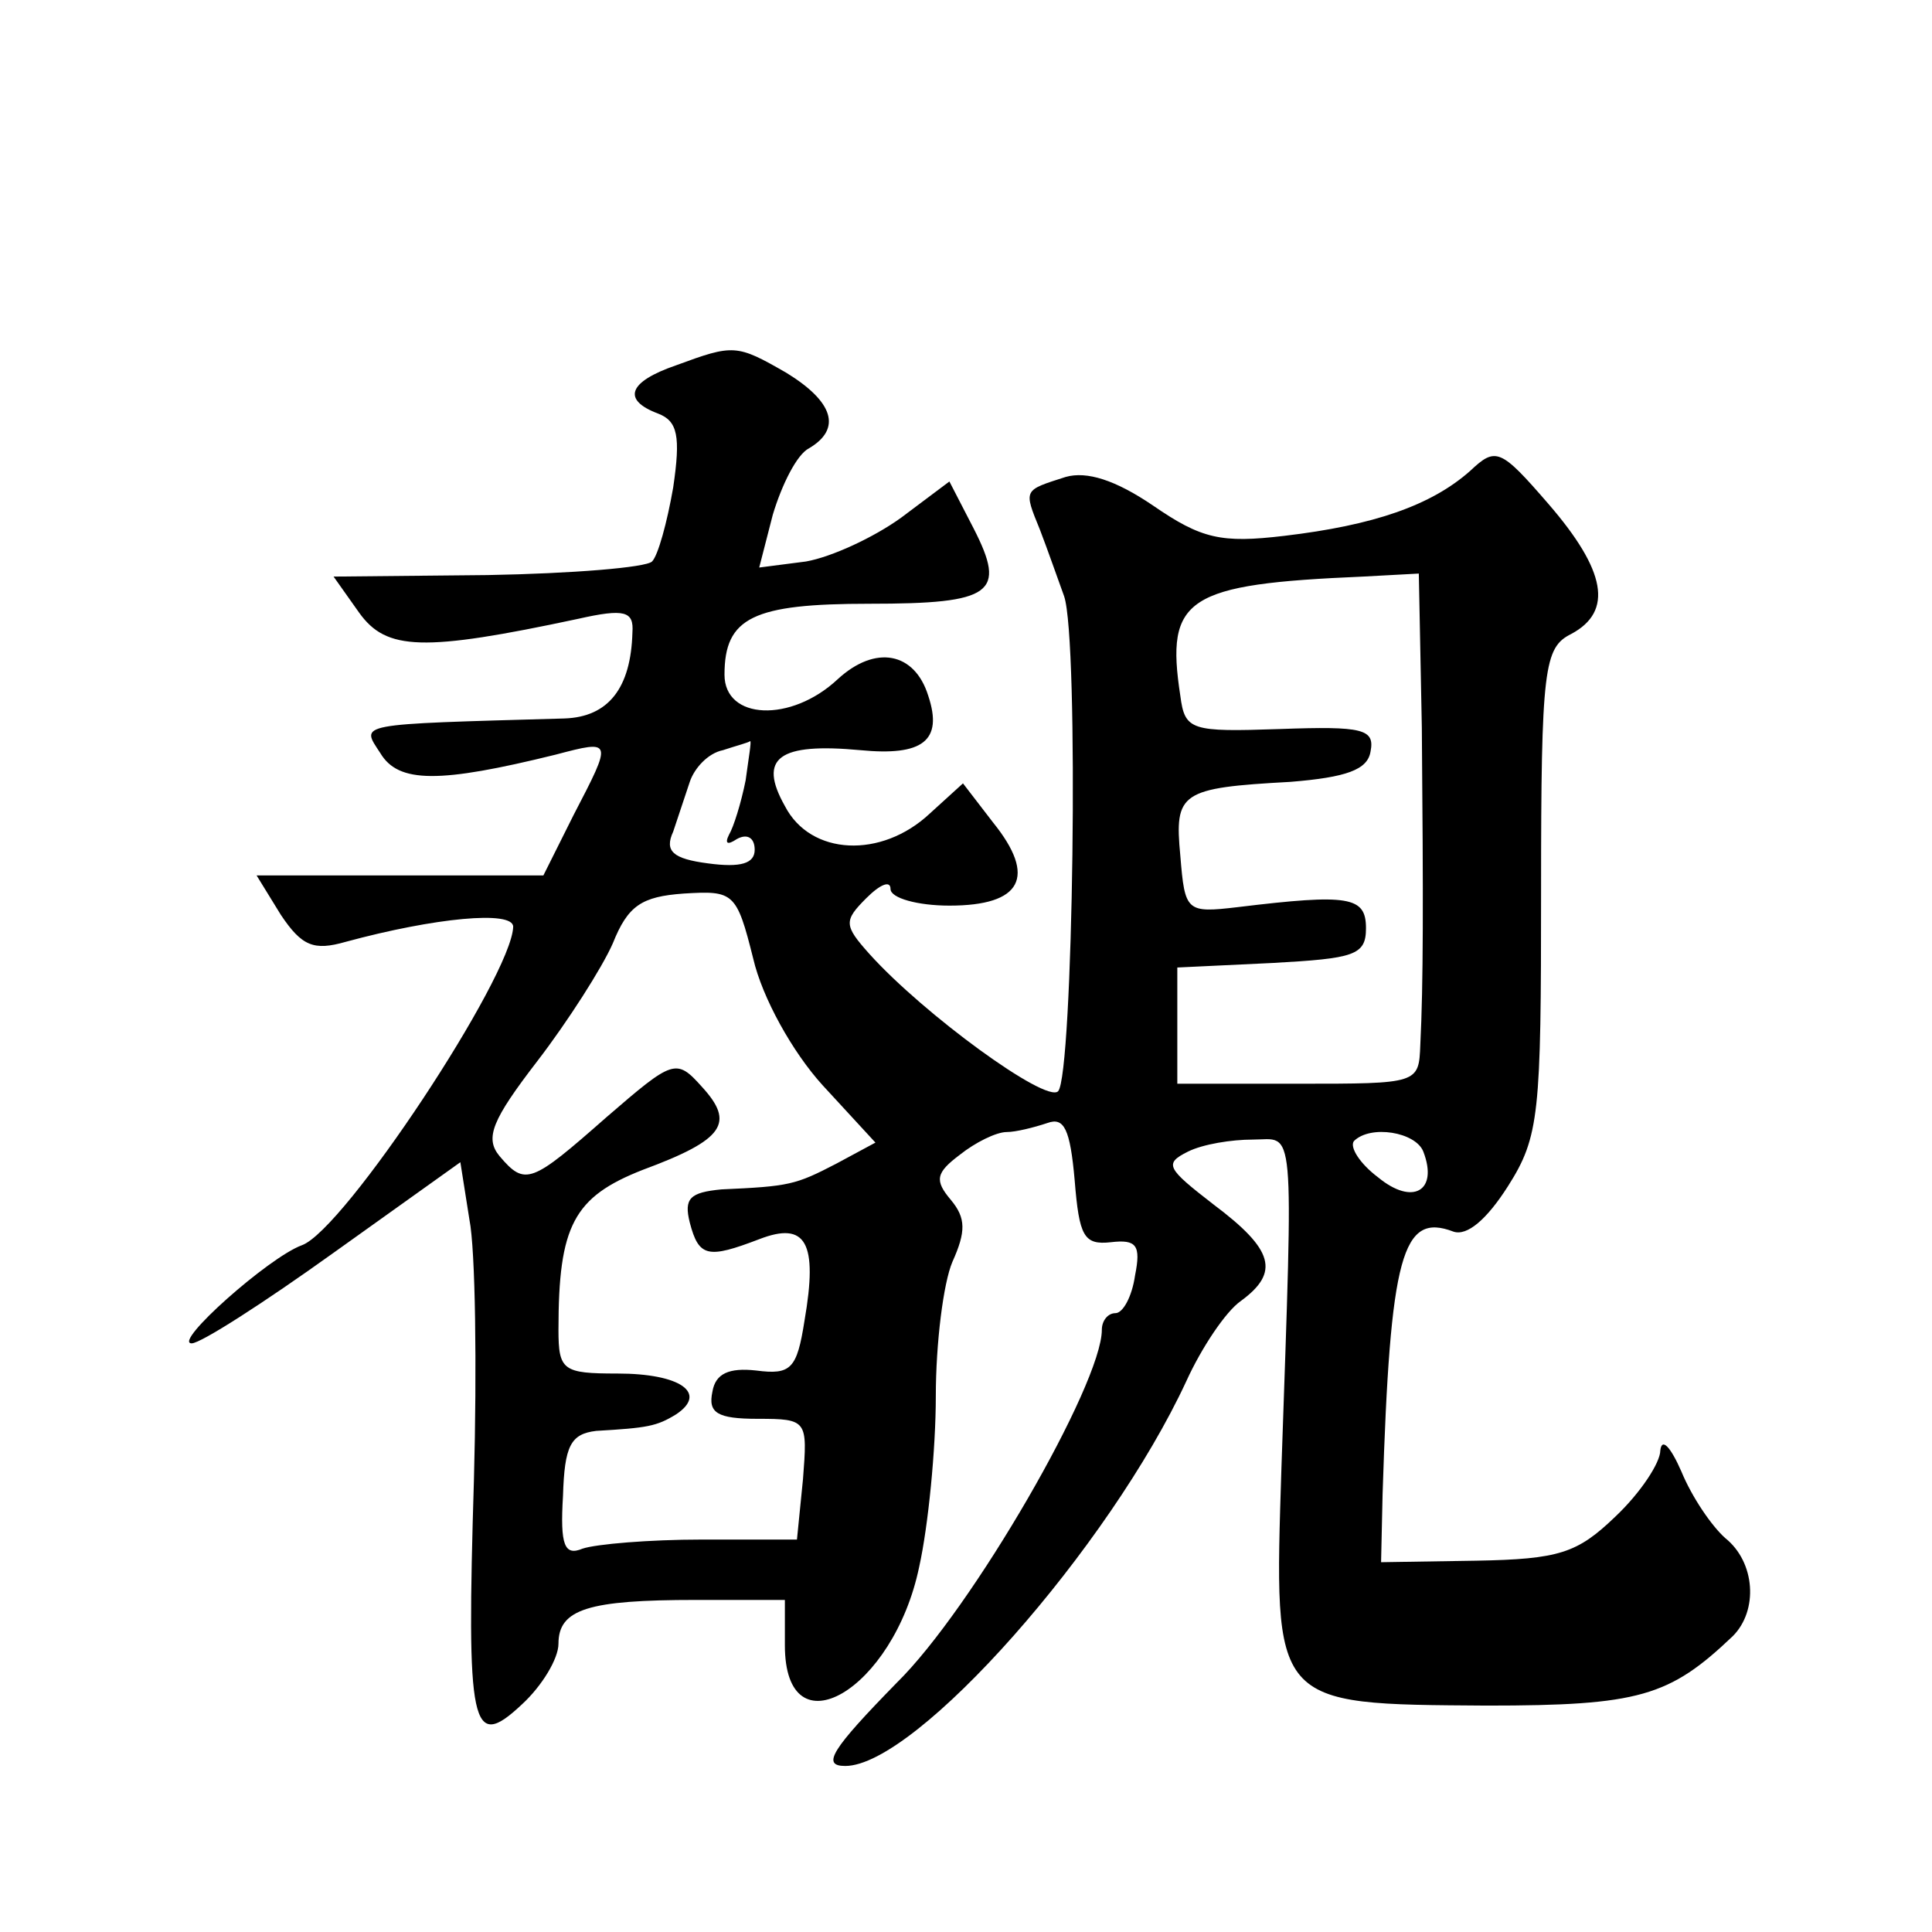 <?xml version="1.0" standalone="no"?>
<!DOCTYPE svg PUBLIC "-//W3C//DTD SVG 20010904//EN"
 "http://www.w3.org/TR/2001/REC-SVG-20010904/DTD/svg10.dtd">
<svg version="1.0" xmlns="http://www.w3.org/2000/svg"
 width="128pt" height="128pt" viewBox="0 0 128 128"
 preserveAspectRatio="xMidYMid meet">
<g transform="translate(0,128) scale(0.1,-0.1)"
fill="#0" stroke="none">
<path d="M448 1038 c-32 -11 -36 -23 -12 -32 13 -5 15 -15 10 -49 -4 -23 -10 -45
-14 -49 -4 -4 -53 -8 -109 -9 l-102 -1 17 -24 c18 -25 42 -26 145 -4 31 7 37 5
36 -9 -1 -37 -16 -56 -45 -57 -140 -4 -135 -3 -122 -23 12 -20 39 -20 116 -1 38
10 38 10 12 -40 l-20 -40 -95 0 -95 0 16 -26 c14 -21 22 -24 43 -18 59 16 111 21
111 10 -1 -33 -112 -201 -140 -211 -22 -8 -86 -65 -73 -65 6 0 48 27 94 60 l84
60 6 -38 c4 -20 5 -98 3 -172 -5 -165 -2 -181 32 -149 13 12 24 30 24 40 0 23 20
29 91 29 l59 0 0 -30 c0 -72 72 -30 89 52 6 27 11 78 11 113 0 35 5 75 11 89 9
20 9 29 -1 41 -11 13 -10 18 6 30 10 8 24 15 31 15 6 0 18 3 27 6 11 4 15 -4 18
-38 3 -37 6 -43 24 -41 17 2 20 -2 16 -22 -2 -14 -8 -25 -13 -25 -5 0 -9 -5 -9
-11 0 -36 -86 -185 -136 -234 -43 -44 -50 -55 -34 -55 47 0 175 145 226 255 10
22 26 46 36 53 26 19 22 34 -18 64 -31 24 -33 27 -17 35 10 5 29 8 43 8 28 0 27
17 19 -217 -5 -159 -7 -157 136 -158 101 0 121 6 163 46 17 17 15 49 -5 65 -9 8
-22 27 -29 44 -7 16 -13 23 -14 14 0 -8 -13 -28 -30 -44 -25 -24 -37 -28 -92 -29
l-63 -1 1 45 c5 159 13 187 47 174 9 -3 22 8 36 30 21 33 22 48 22 196 0 148 2
161 20 170 28 15 23 42 -15 86 -32 37 -35 38 -52 22 -26 -23 -64 -36 -123 -43 -42
-5 -55 -2 -87 20 -25 17 -44 23 -58 19 -28 -9 -28 -8 -17 -35 5 -13 12 -33 16 -44
10 -29 6 -318 -4 -328 -8 -8 -89 51 -125 91 -17 19 -17 22 -2 37 9 9 16 12 16 6
0 -6 18 -11 39 -11 48 0 58 19 29 55 l-20 26 -22 -20 c-32 -30 -79 -28 -96 5 -18
32 -4 42 50 37 41 -4 55 6 45 36 -9 29 -35 34 -60 11 -31 -29 -75 -27 -75 3 0 38
19 47 96 47 82 0 91 7 69 50 l-16 31 -32 -24 c-18 -13 -46 -26 -63 -29 l-31 -4
9 35 c6 20 16 40 24 44 22 13 16 31 -15 50 -33 19 -35 19 -73 5z m494 -240 c1 -115
1 -170 -1 -210 -1 -26 -1 -26 -81 -26 l-80 0 0 39 0 38 63 3 c54 3 62 5 62 23 0
21 -11 23 -85 14 -34 -4 -35 -3 -38 34 -4 42 0 45 73 49 37 3 51 8 53 20 3 15 -5
17 -60 15 -59 -2 -63 -1 -66 22 -10 65 4 74 121 79 l37 2 2 -102z m-448 -35 c-3
-15 -8 -31 -11 -36 -3 -6 -1 -7 5 -3 7 4 12 1 12 -7 0 -9 -9 -12 -31 -9 -23 3 -29
8 -23 21 3 9 8 24 11 33 3 9 12 19 22 21 9 3 17 5 18 6 1 0 -1 -11 -3 -26z m5 -118
c6 -26 26 -62 46 -84 l35 -38 -26 -14 c-27 -14 -31 -15 -76 -17 -21 -2 -25 -6 -21
-22 6 -23 12 -24 46 -11 31 12 39 -2 30 -54 -5 -32 -9 -36 -32 -33 -18 2 -27 -2
-29 -14 -3 -14 3 -18 30 -18 33 0 33 -1 30 -40 l-4 -40 -63 0 c-35 0 -70 -3 -79
-6 -12 -5 -15 2 -13 35 1 33 5 41 22 43 34 2 40 3 53 11 21 14 3 27 -39 27 -36
0 -39 2 -39 29 0 69 10 88 56 106 54 20 61 31 39 55 -17 19 -19 18 -63 -20 -50
-44 -54 -46 -71 -26 -10 12 -5 24 25 63 20 26 43 62 50 78 10 25 19 31 47 33 33
2 35 1 46 -43z m444 -128 c10 -26 -7 -36 -30 -17 -12 9 -19 20 -16 24 11 11 41
6 46 -7z"/>
</g>
</svg>
